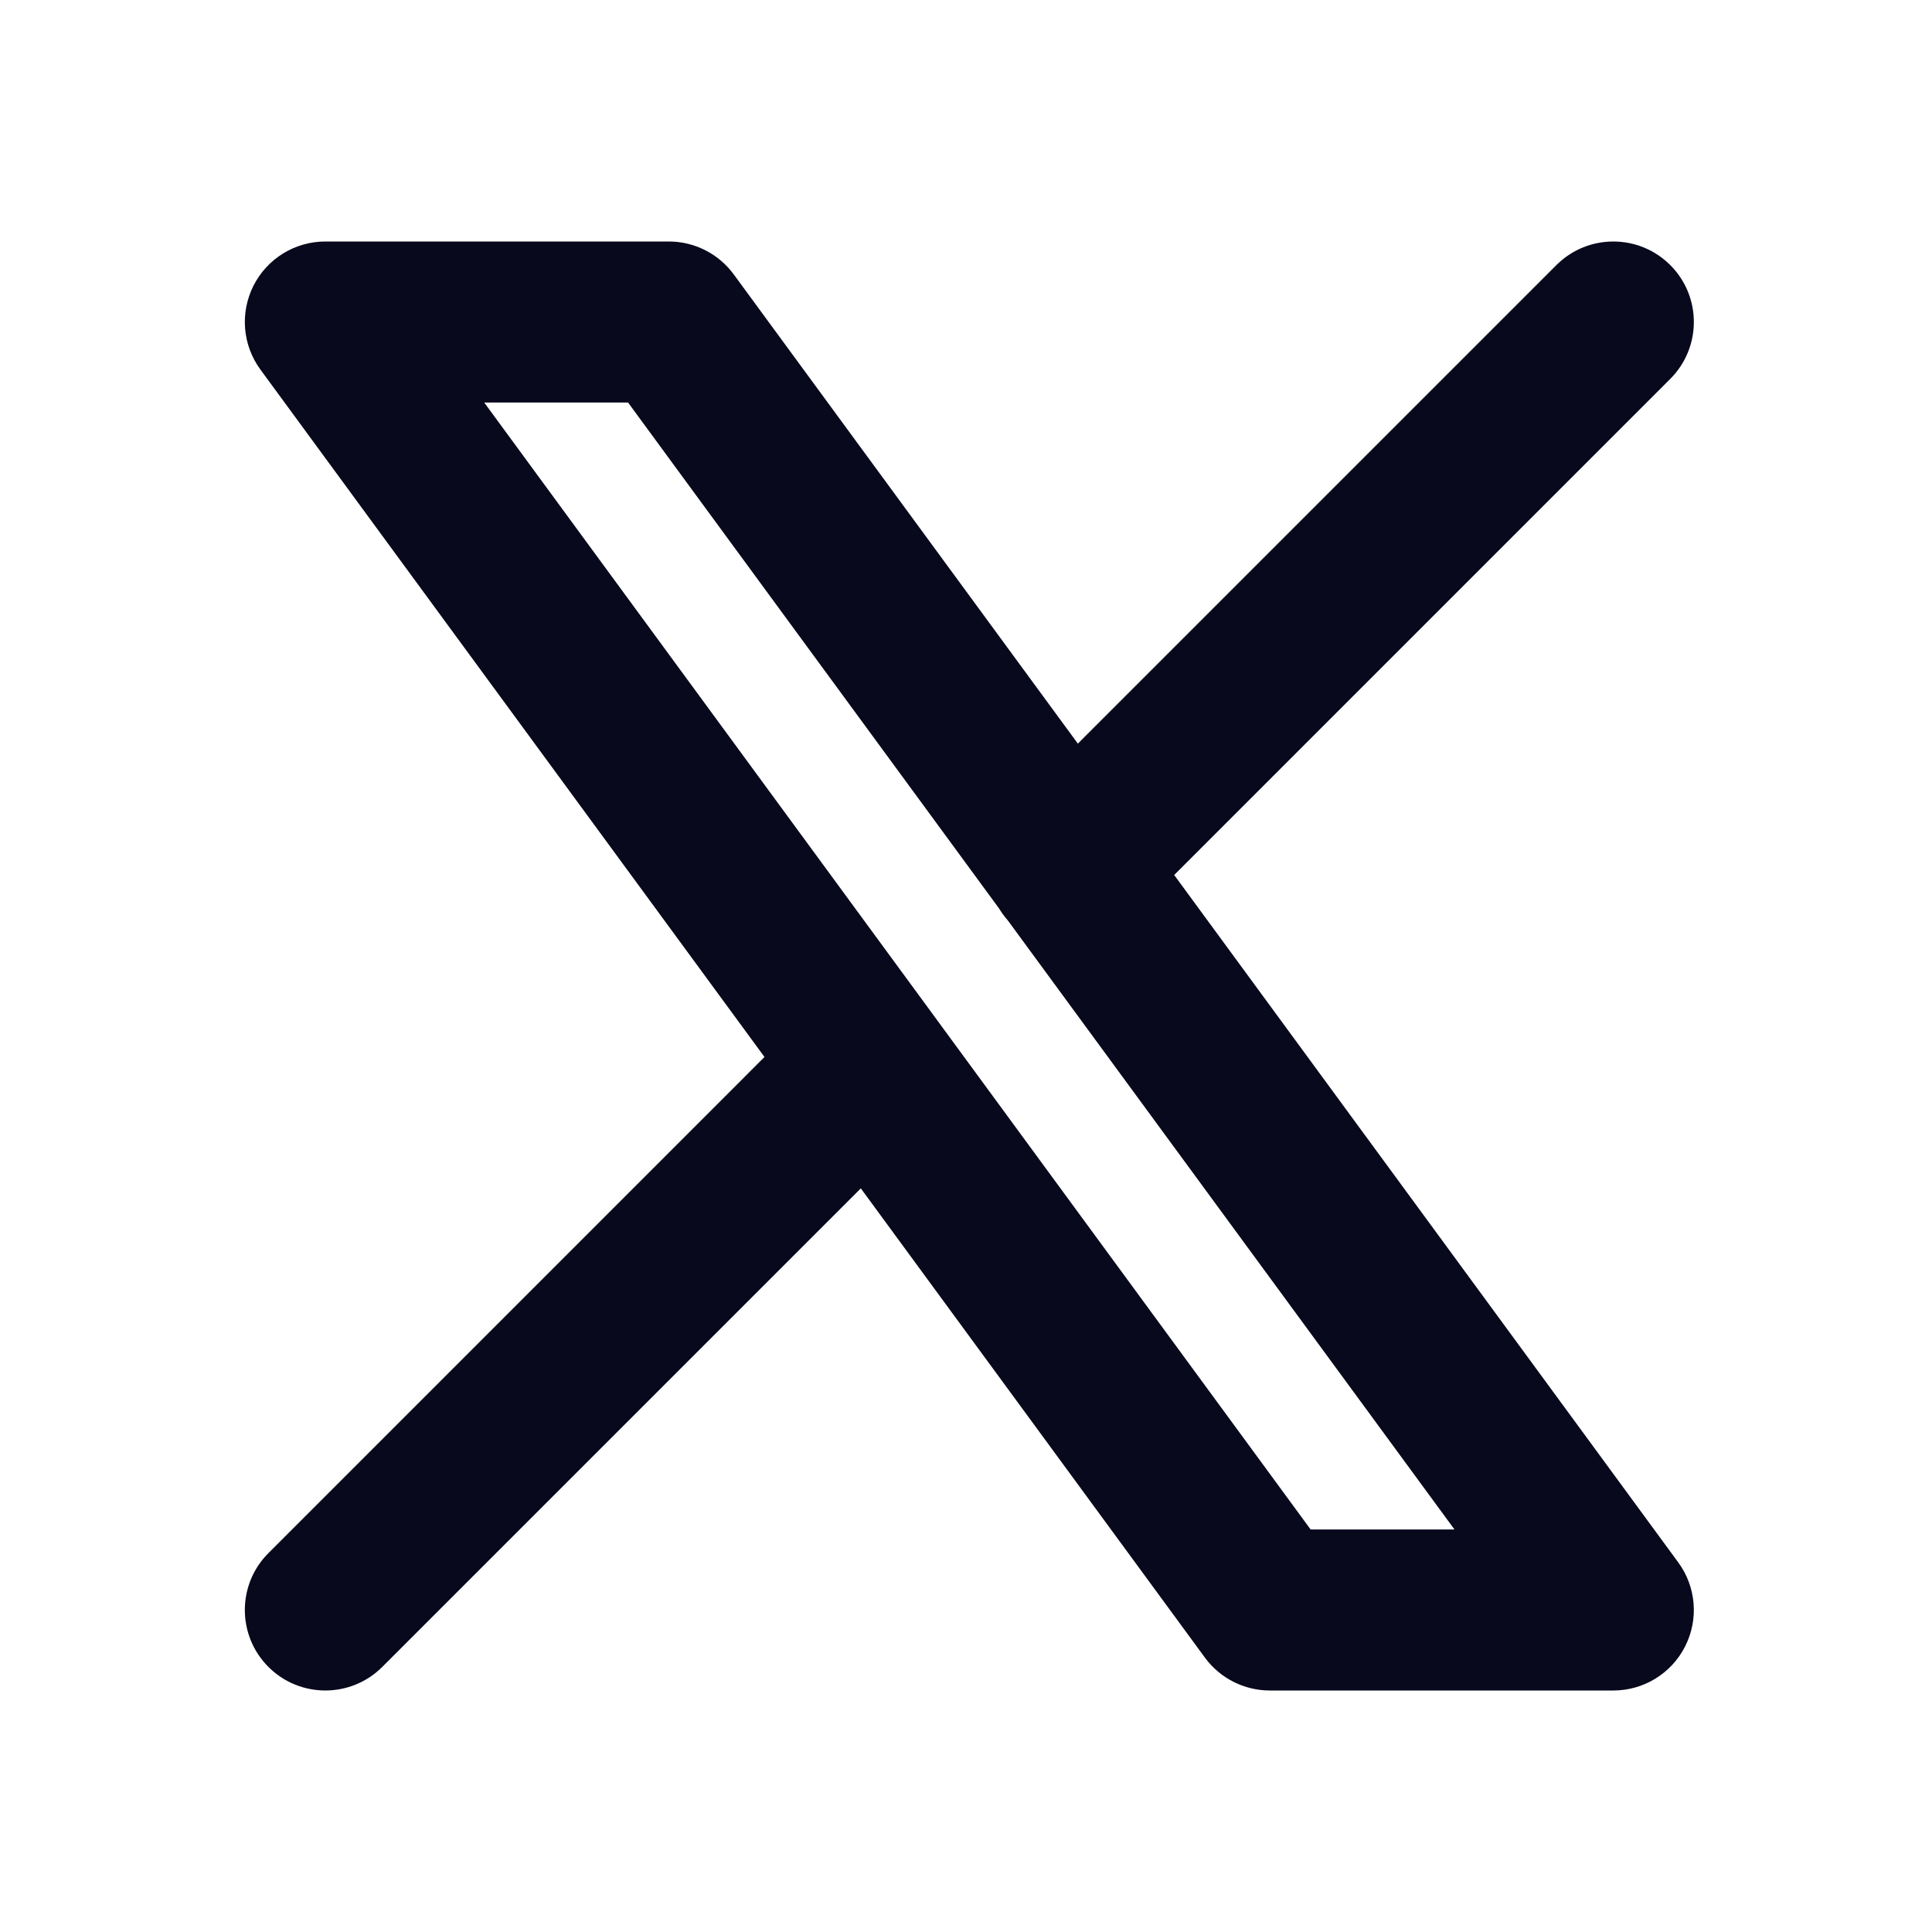 <svg width="50" height="50" viewBox="0 0 50 50" fill="none" xmlns="http://www.w3.org/2000/svg">
<path fill-rule="evenodd" clip-rule="evenodd" d="M43.226 9.806C44.04 8.993 44.04 7.674 43.226 6.86C42.413 6.047 41.093 6.047 40.28 6.86L27.895 19.245L18.989 7.101C18.597 6.566 17.973 6.25 17.309 6.25H8.42C7.635 6.25 6.916 6.691 6.561 7.392C6.207 8.092 6.275 8.932 6.74 9.565L19.785 27.355L6.947 40.194C6.133 41.007 6.133 42.326 6.947 43.14C7.76 43.953 9.079 43.953 9.893 43.14L22.278 30.755L31.183 42.899C31.576 43.434 32.2 43.75 32.864 43.75H41.753C42.538 43.75 43.257 43.309 43.611 42.608C43.966 41.908 43.898 41.068 43.433 40.435L30.388 22.645L43.226 9.806ZM25.858 23.514C25.922 23.621 25.997 23.723 26.082 23.82L37.642 39.583H33.919L12.531 10.417H16.254L25.858 23.514Z" fill="#08091C"/>
</svg>
